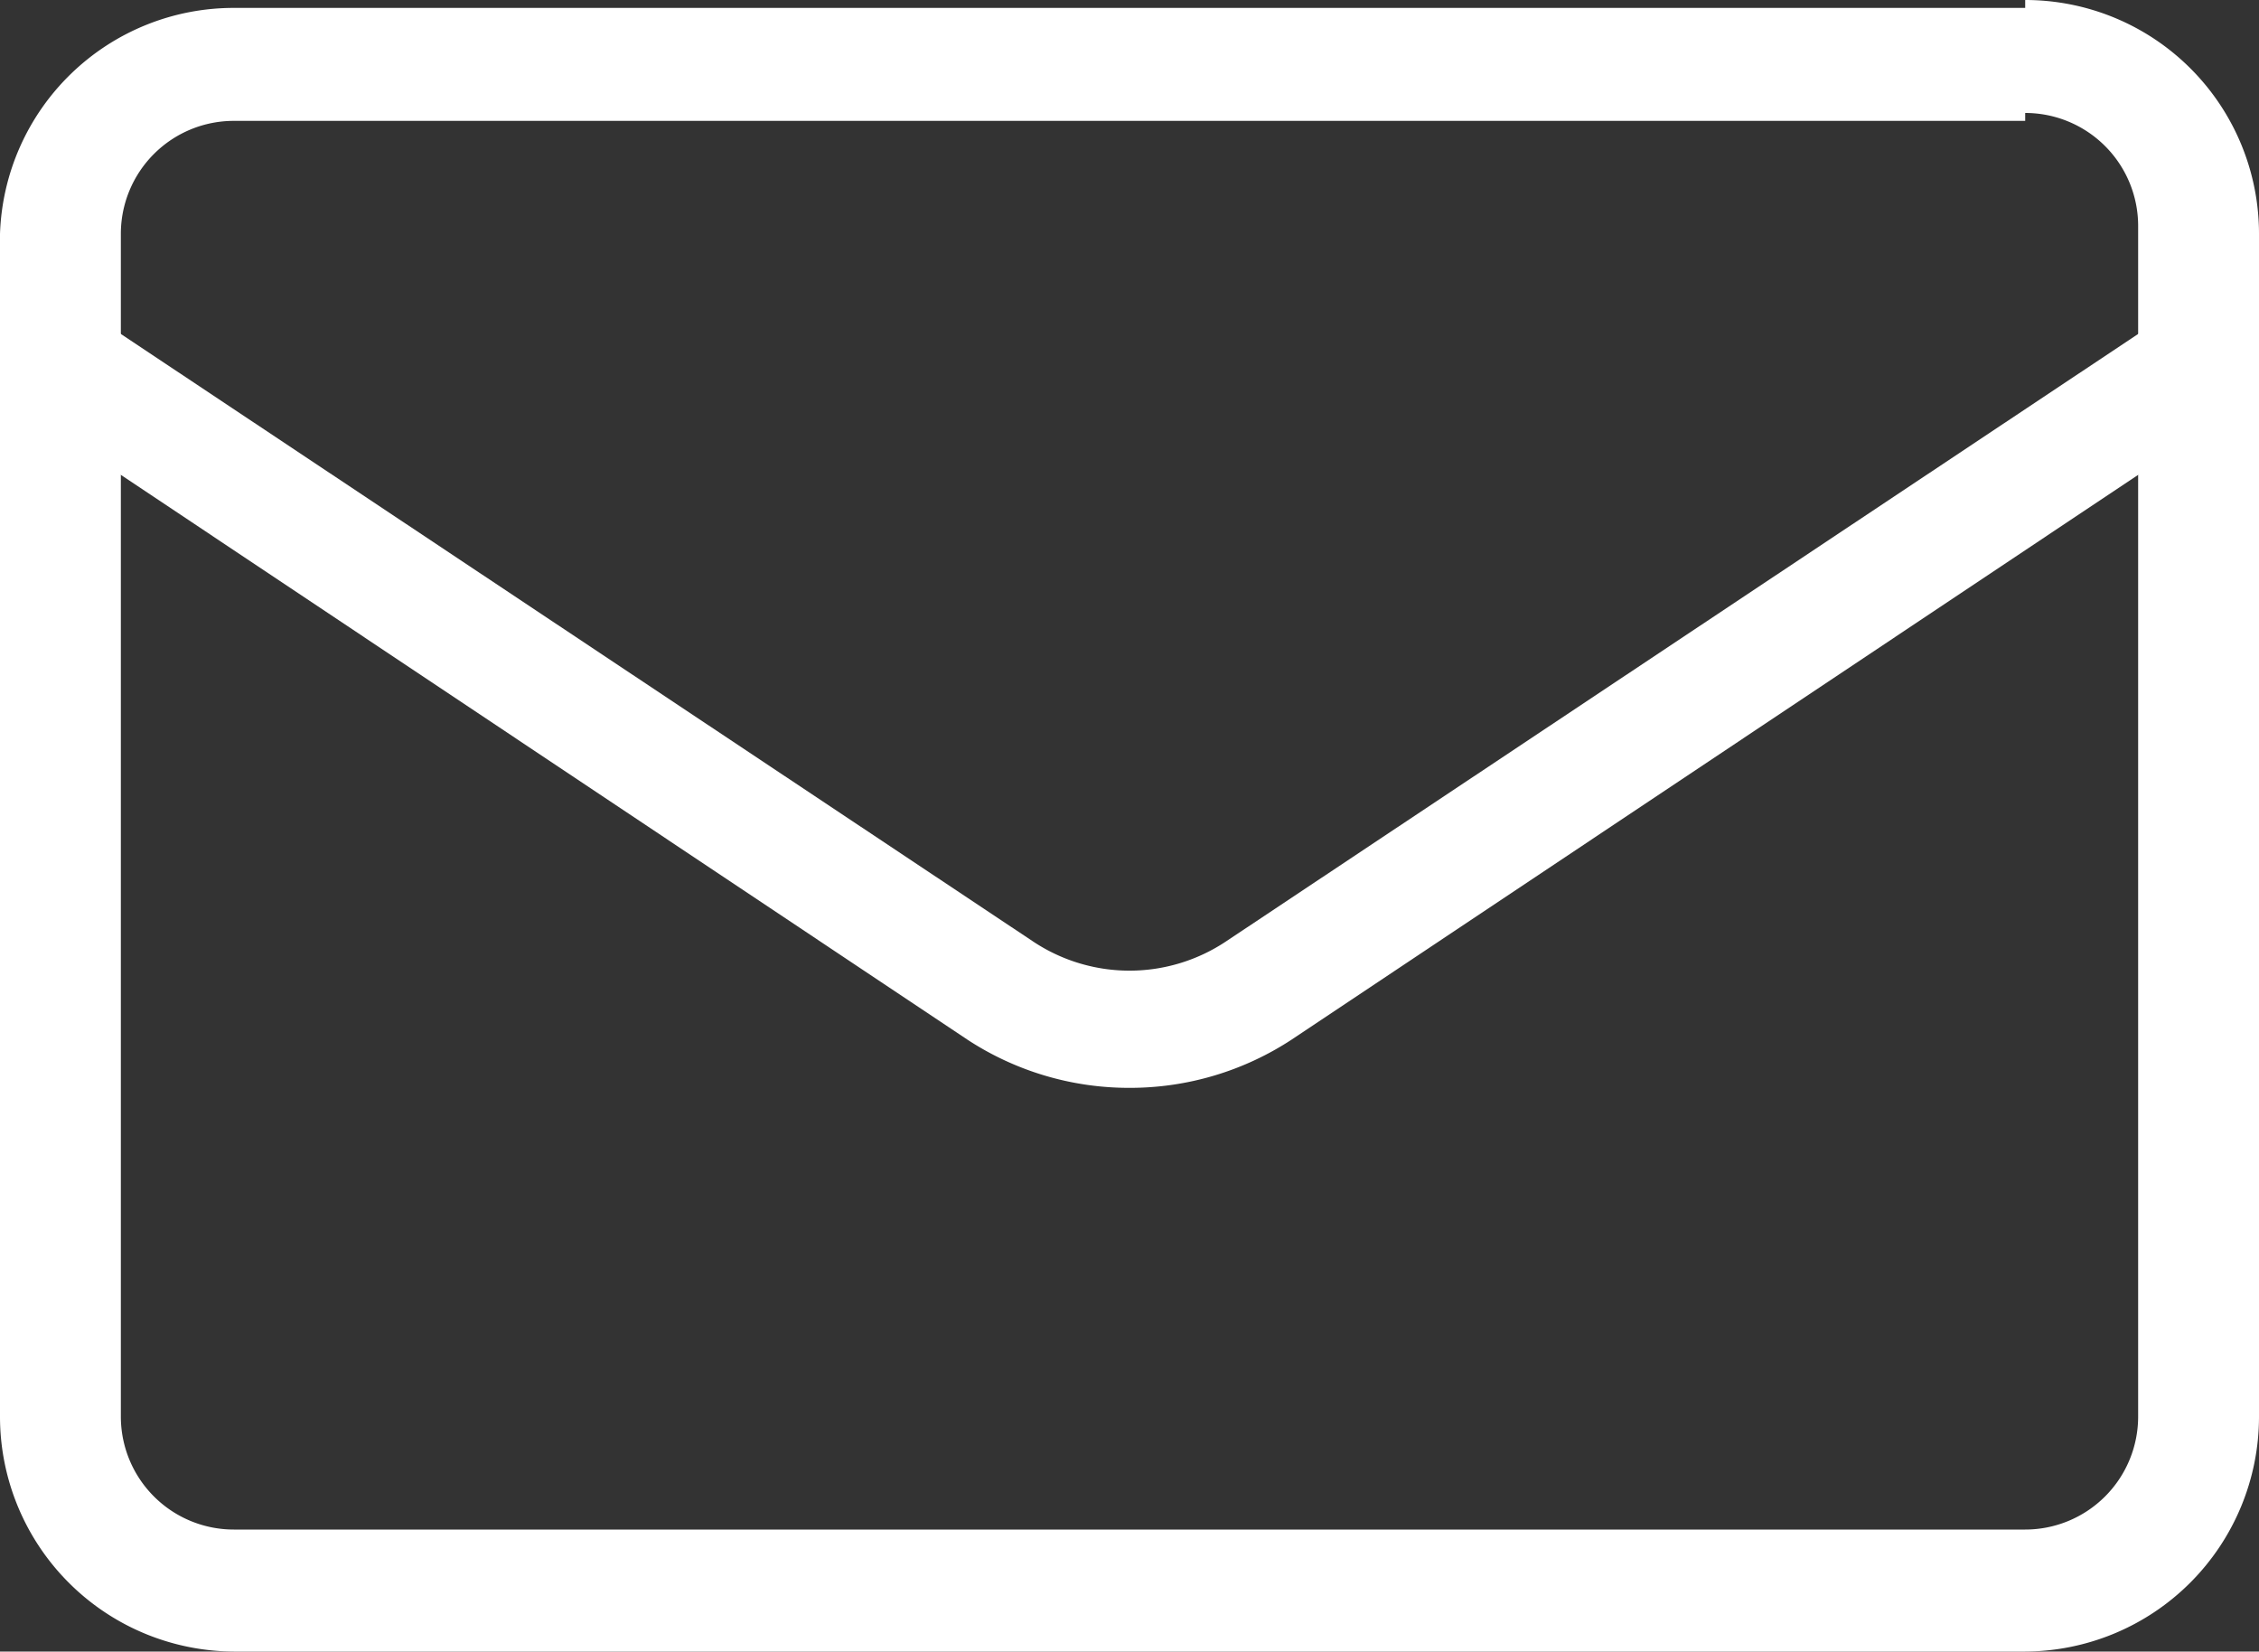 <svg xmlns="http://www.w3.org/2000/svg" viewBox="0 0 20 14.62"><rect x="0" y="0" width="20" height="14.62" fill="#333333" stroke="none"/><defs><style>.cls-1{fill:#fff;}</style></defs><title>ico_common01</title><g id="レイヤー_2" data-name="レイヤー 2"><g id="レイヤー_1-2" data-name="レイヤー 1"><path class="cls-1" d="M17.93,1a1,1,0,0,1,1,1V12.54a1,1,0,0,1-1,1H2.07a1,1,0,0,1-1-1V2.07a1,1,0,0,1,1-1H17.93m0-1H2.07A2.07,2.07,0,0,0,0,2.07V12.54a2.08,2.08,0,0,0,2.07,2.08H17.93A2.08,2.08,0,0,0,20,12.54V2.07A2.07,2.07,0,0,0,17.93,0Z"/><path class="cls-1" d="M10,9.63A2.61,2.61,0,0,1,8.56,9.2L.18,3.61l.58-.86L9.14,8.33a1.54,1.54,0,0,0,1.72,0l8.38-5.58.58.86L11.44,9.2A2.61,2.61,0,0,1,10,9.63Z"/></g></g></svg>
